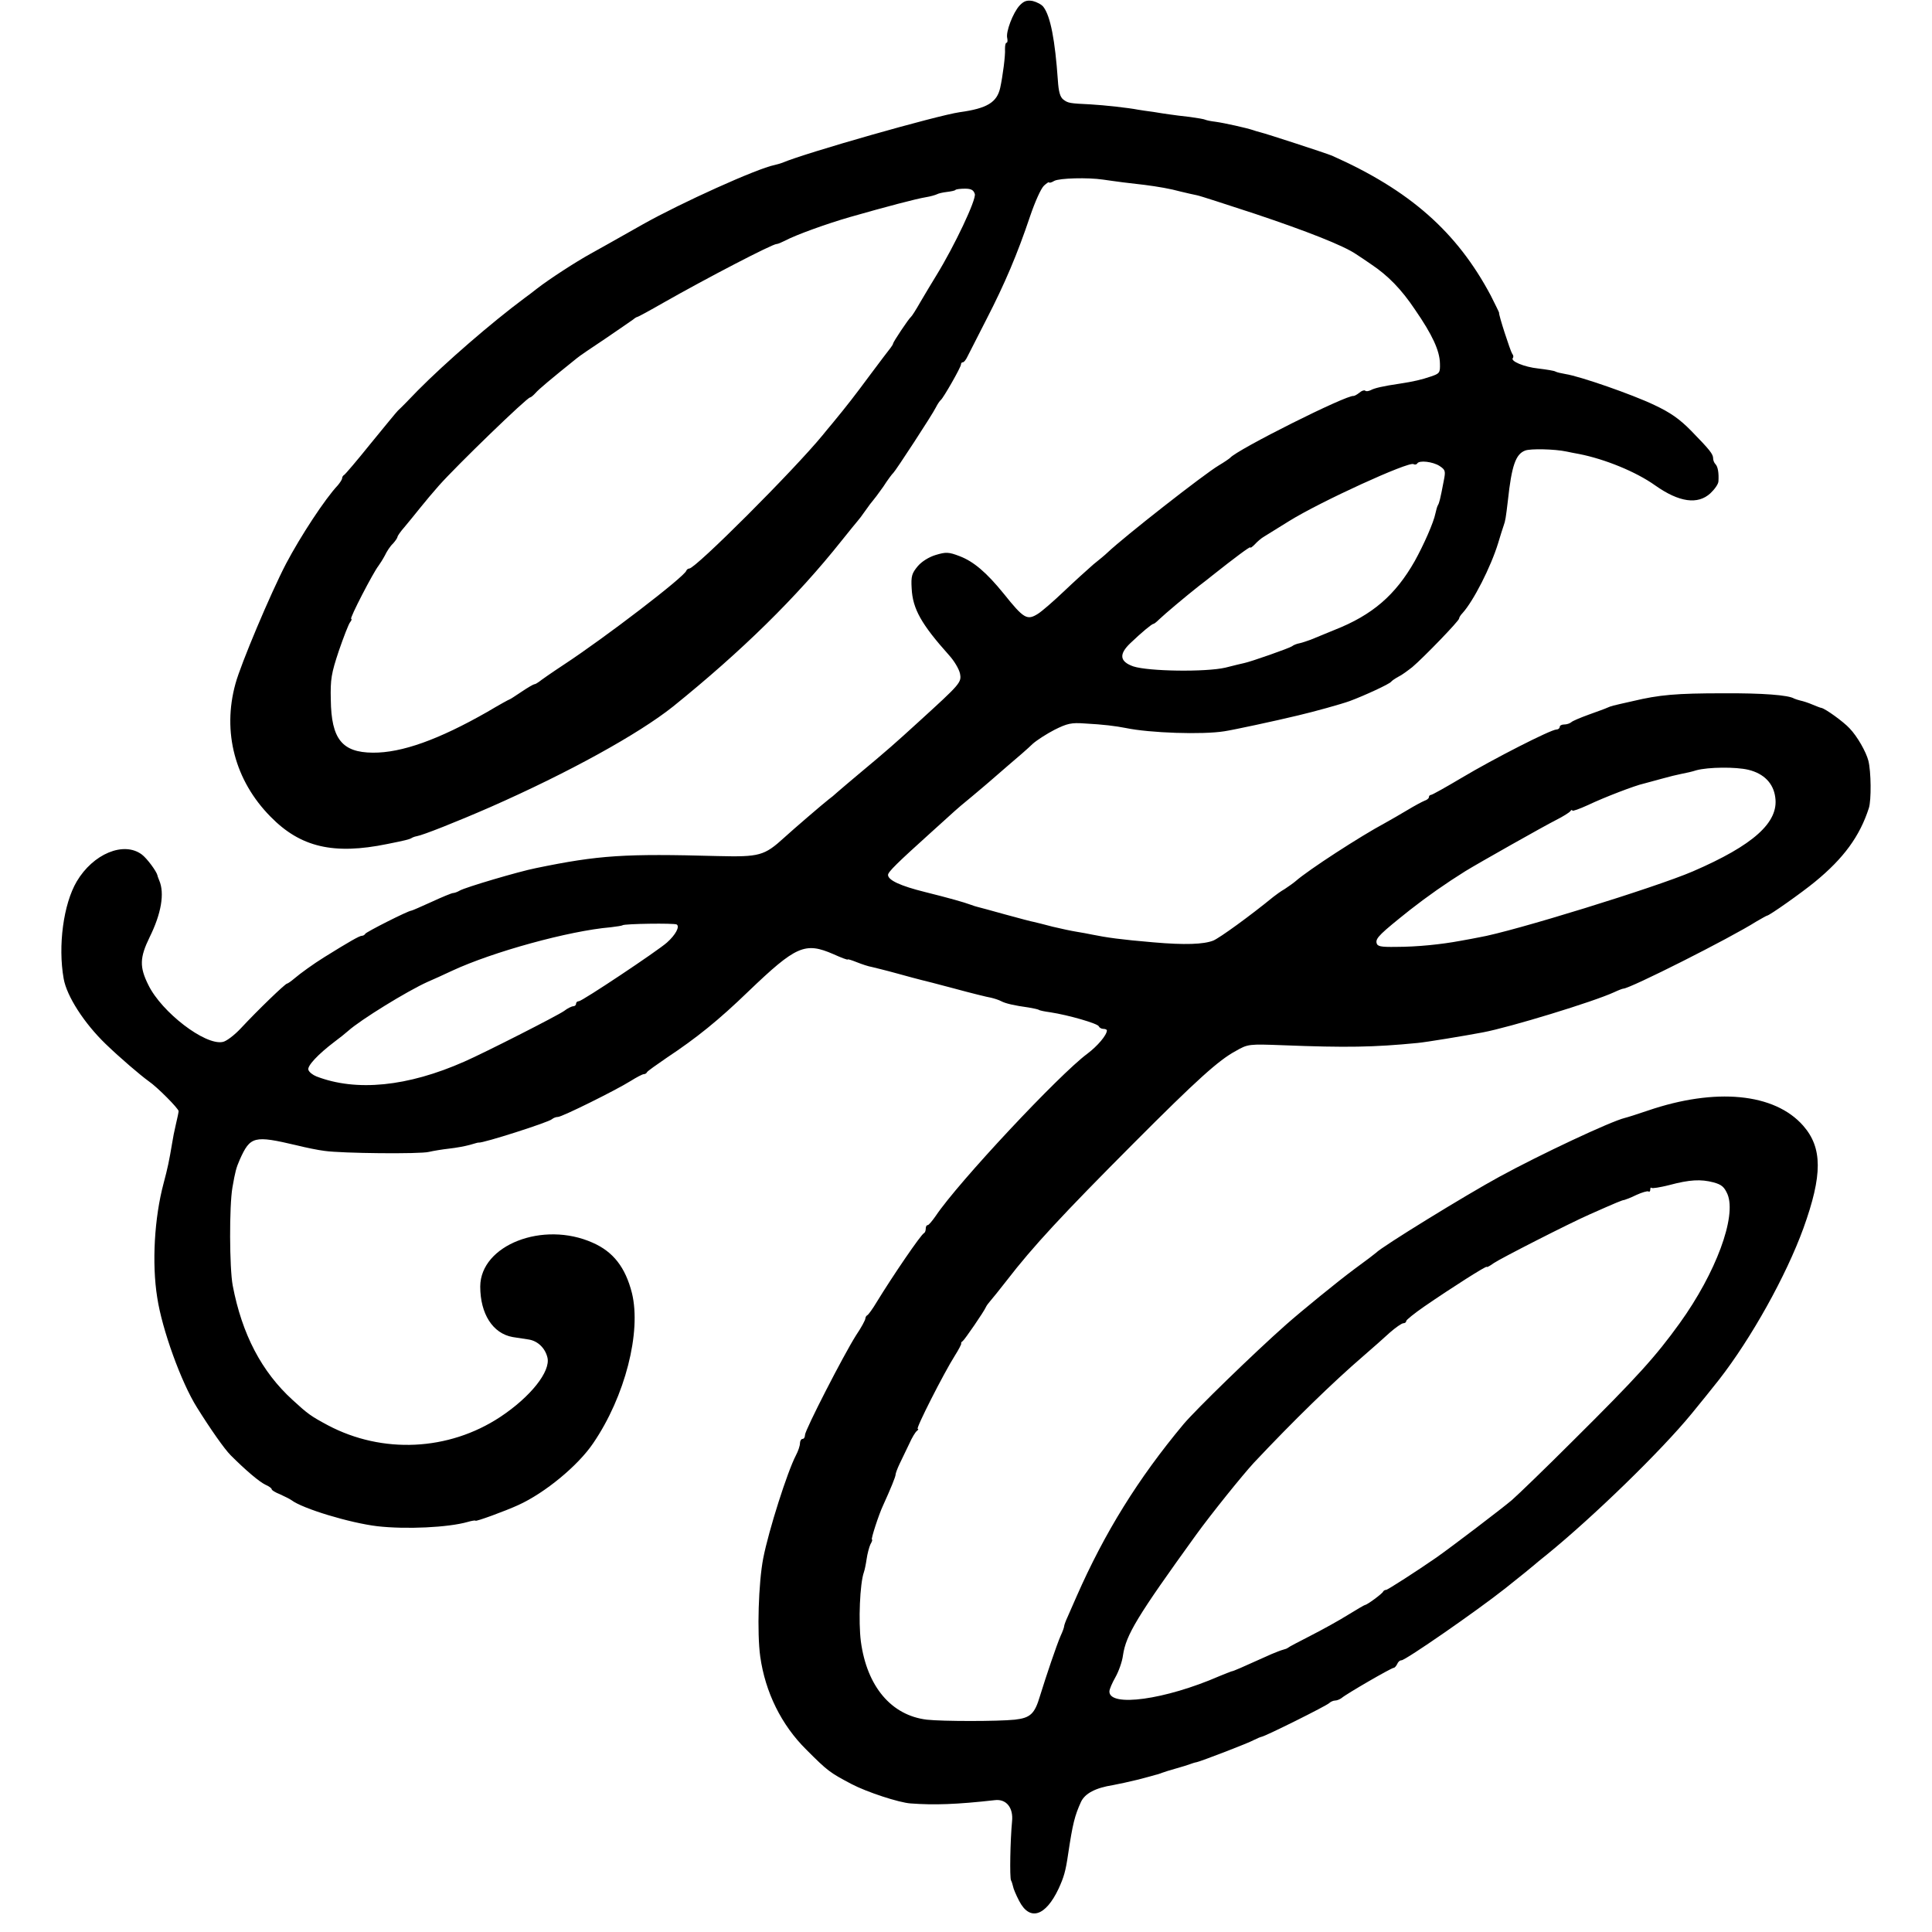 <?xml version="1.0" standalone="no"?>
<!DOCTYPE svg PUBLIC "-//W3C//DTD SVG 20010904//EN"
 "http://www.w3.org/TR/2001/REC-SVG-20010904/DTD/svg10.dtd">
<svg version="1.0" xmlns="http://www.w3.org/2000/svg"
 width="768pt" height="768pt" viewBox="0 0 768 768"
 preserveAspectRatio="xMidYMid meet">
<g transform="translate(0,768) scale(0.1,-0.1)"
fill="#000000" stroke="none">
<path d="M4053 7658 c-26 -28 -56 -106 -49 -130 2 -10 1 -18 -3 -18 -4 0 -6
-11 -6 -25 2 -25 -9 -108 -19 -154 -13 -58 -52 -82 -161 -97 -90 -13 -614
-162 -705 -201 -8 -3 -22 -7 -31 -9 -70 -14 -371 -150 -524 -236 -99 -56 -193
-109 -208 -117 -58 -32 -163 -100 -212 -138 -16 -13 -39 -30 -50 -38 -133 -99
-314 -256 -424 -367 -36 -38 -72 -74 -79 -80 -7 -7 -56 -67 -110 -133 -53 -66
-100 -121 -104 -123 -4 -2 -8 -8 -8 -13 0 -5 -8 -17 -17 -28 -51 -54 -148
-202 -206 -312 -61 -117 -180 -399 -201 -477 -53 -192 -2 -385 139 -528 119
-122 251 -153 465 -109 70 14 86 18 95 23 6 4 16 7 22 8 24 4 158 57 293 116
311 137 588 290 725 399 274 221 492 435 670 659 33 41 62 77 65 80 3 3 17 21
30 40 13 19 27 37 30 40 3 3 22 28 41 55 18 28 36 52 40 55 9 8 156 233 169
260 7 14 16 27 20 30 10 8 80 130 80 141 0 5 3 9 8 9 4 0 12 10 18 23 6 12 40
79 76 149 72 140 122 257 173 409 19 56 43 110 55 121 11 10 20 16 20 13 0 -3
10 -1 21 6 21 11 133 14 194 5 17 -3 53 -7 80 -11 28 -3 66 -8 85 -10 54 -7
101 -15 145 -27 22 -5 50 -12 62 -14 12 -2 116 -36 232 -74 206 -69 351 -126
401 -160 14 -9 41 -27 61 -41 66 -44 120 -99 174 -180 69 -100 98 -163 99
-214 1 -37 -1 -40 -37 -52 -35 -12 -69 -20 -122 -28 -68 -10 -102 -18 -116
-26 -9 -4 -19 -6 -22 -2 -4 3 -14 0 -23 -8 -10 -8 -20 -13 -23 -13 -26 6 -465
-214 -491 -246 -3 -3 -23 -17 -45 -30 -59 -35 -378 -285 -443 -347 -7 -7 -32
-28 -56 -47 -23 -20 -76 -68 -117 -107 -41 -39 -87 -79 -103 -89 -43 -27 -56
-20 -136 80 -69 85 -120 128 -175 149 -44 17 -55 17 -95 5 -27 -8 -56 -26 -72
-45 -23 -28 -27 -39 -24 -88 4 -82 39 -143 149 -266 20 -22 39 -54 43 -72 7
-36 3 -40 -166 -194 -91 -83 -120 -109 -240 -209 -30 -25 -65 -55 -79 -67 -14
-13 -30 -26 -36 -30 -22 -17 -142 -120 -178 -153 -79 -72 -98 -77 -264 -73
-370 10 -471 4 -723 -48 -70 -14 -279 -76 -302 -89 -10 -6 -22 -10 -27 -10 -5
0 -44 -16 -85 -35 -42 -19 -78 -35 -81 -35 -12 0 -180 -85 -183 -92 -2 -4 -8
-8 -14 -8 -9 0 -51 -24 -149 -85 -42 -26 -96 -65 -118 -84 -13 -11 -27 -21
-30 -21 -7 0 -116 -105 -183 -177 -26 -28 -59 -53 -73 -55 -70 -14 -242 118
-295 226 -36 72 -35 109 5 191 46 93 60 174 38 225 -3 8 -7 17 -7 20 -4 17
-42 68 -62 83 -72 54 -194 3 -259 -107 -53 -90 -75 -256 -52 -386 12 -70 82
-178 167 -260 58 -56 139 -125 171 -148 34 -23 119 -109 119 -119 0 -4 -5 -28
-11 -53 -6 -25 -12 -56 -14 -70 -13 -77 -18 -101 -35 -165 -36 -135 -47 -316
-25 -453 19 -126 95 -337 158 -437 53 -85 109 -165 134 -190 59 -59 113 -105
138 -117 14 -6 25 -14 25 -18 0 -4 15 -13 33 -20 17 -8 38 -18 45 -23 44 -34
233 -91 342 -104 114 -13 282 -5 359 17 17 5 31 7 31 5 0 -5 120 39 170 62
106 48 238 157 298 246 127 186 192 442 154 597 -26 102 -74 164 -156 200
-197 88 -446 -9 -447 -174 0 -109 50 -187 129 -201 18 -3 47 -7 65 -10 35 -6
64 -34 73 -71 14 -55 -67 -157 -188 -237 -205 -135 -468 -147 -684 -33 -69 37
-80 45 -141 101 -123 112 -201 261 -238 455 -13 70 -14 316 -1 390 11 63 15
78 29 110 42 94 57 97 227 57 36 -9 85 -19 110 -22 68 -10 381 -13 415 -4 17
4 53 10 80 13 28 3 65 10 83 15 18 5 33 10 35 9 16 -3 279 81 291 93 6 5 16 9
24 9 16 0 230 106 289 143 24 15 47 27 52 27 5 0 11 3 13 8 2 4 37 29 78 57
119 79 206 149 325 264 190 182 225 197 338 148 31 -14 57 -24 57 -21 0 2 16
-3 36 -11 20 -8 47 -17 60 -19 12 -3 58 -14 101 -26 43 -12 85 -23 93 -25 8
-2 69 -17 135 -35 66 -18 131 -34 144 -36 13 -3 32 -9 41 -14 17 -9 51 -17
109 -25 18 -3 36 -7 40 -9 3 -3 24 -7 46 -10 72 -11 190 -45 193 -56 2 -5 10
-10 18 -10 8 0 14 -3 14 -6 0 -19 -38 -63 -78 -93 -111 -82 -513 -511 -602
-644 -14 -20 -28 -37 -32 -37 -5 0 -8 -6 -8 -14 0 -8 -3 -16 -7 -18 -12 -5
-125 -171 -188 -274 -16 -27 -33 -50 -37 -52 -4 -2 -8 -8 -8 -13 0 -6 -16 -36
-37 -67 -49 -77 -203 -377 -203 -396 0 -9 -4 -16 -10 -16 -5 0 -10 -8 -10 -17
0 -10 -7 -31 -16 -48 -34 -65 -108 -297 -130 -409 -19 -98 -25 -297 -12 -391
20 -142 84 -272 183 -370 86 -86 93 -91 180 -137 61 -32 189 -74 235 -77 93
-7 183 -4 334 13 46 6 75 -30 69 -85 -7 -73 -10 -223 -4 -234 3 -5 6 -16 8
-24 1 -8 12 -34 24 -57 42 -82 105 -62 157 48 21 46 28 69 38 138 18 120 26
152 51 207 16 34 58 56 128 67 22 4 67 14 100 22 33 9 65 17 70 19 6 1 17 5
25 8 8 3 33 11 55 17 22 6 47 14 55 17 8 3 20 7 27 8 21 5 206 76 227 88 12 6
26 12 31 13 17 3 258 123 269 134 5 5 16 10 23 10 8 0 19 5 26 10 18 16 198
120 207 120 4 0 10 7 14 15 3 8 10 15 17 15 16 0 299 196 414 287 58 46 111
89 115 93 3 3 25 21 50 41 183 149 453 411 575 560 21 25 94 116 108 134 128
164 267 413 336 603 76 211 76 319 -1 407 -114 130 -349 152 -618 60 -41 -14
-82 -27 -91 -29 -57 -14 -336 -145 -499 -234 -134 -73 -469 -279 -490 -302 -3
-3 -41 -32 -85 -64 -65 -48 -212 -168 -272 -221 -131 -116 -358 -337 -408
-396 -182 -218 -314 -432 -425 -684 -12 -27 -28 -64 -36 -82 -8 -17 -14 -34
-14 -38 0 -4 -6 -21 -14 -38 -16 -37 -57 -158 -82 -239 -21 -71 -38 -87 -100
-94 -67 -7 -288 -7 -350 0 -141 17 -238 132 -262 311 -10 79 -4 230 12 275 3
8 8 32 11 53 3 21 10 47 15 58 6 10 9 19 6 19 -5 0 27 99 44 135 31 68 50 115
50 123 0 5 7 24 16 43 9 19 26 54 38 79 11 25 25 48 31 52 5 4 7 8 3 8 -9 0
104 222 147 290 16 25 27 47 26 49 -2 2 1 7 6 10 8 6 85 118 92 135 2 5 10 16
18 25 8 9 37 45 65 81 104 135 222 262 503 544 254 255 340 332 407 368 49 28
52 28 187 23 254 -10 362 -8 536 9 33 3 185 28 259 42 107 20 441 122 523 160
17 8 33 14 36 14 26 0 425 201 529 267 21 12 40 23 42 23 9 0 139 92 190 134
115 94 179 182 215 294 10 31 9 145 -2 188 -9 35 -44 97 -75 129 -24 26 -96
78 -112 81 -3 0 -18 6 -35 13 -16 7 -38 14 -48 16 -9 2 -20 6 -25 8 -22 14
-127 22 -282 21 -187 0 -254 -6 -359 -31 -89 -20 -84 -19 -101 -26 -8 -4 -42
-16 -75 -28 -33 -12 -64 -25 -69 -30 -6 -5 -18 -9 -28 -9 -10 0 -18 -4 -18
-10 0 -5 -6 -10 -13 -10 -22 0 -251 -117 -375 -191 -64 -38 -119 -69 -124 -69
-4 0 -8 -4 -8 -9 0 -5 -8 -11 -17 -14 -10 -4 -40 -20 -68 -37 -27 -16 -68 -40
-90 -52 -97 -52 -304 -186 -355 -231 -8 -7 -28 -21 -43 -31 -16 -9 -36 -24
-45 -31 -93 -76 -213 -163 -239 -174 -38 -15 -113 -18 -238 -7 -130 11 -186
19 -245 31 -14 3 -41 8 -60 11 -19 3 -62 12 -95 20 -33 9 -67 17 -75 19 -8 1
-60 15 -115 30 -55 15 -104 29 -110 30 -5 1 -17 5 -25 8 -30 11 -87 27 -183
51 -97 24 -147 47 -147 68 0 12 38 49 170 168 46 41 88 80 94 85 6 6 38 33 71
60 33 28 62 52 65 55 3 3 37 32 75 65 39 33 84 72 100 88 17 15 56 40 87 56
50 25 67 29 120 25 75 -4 122 -10 163 -18 96 -20 305 -27 392 -13 34 5 202 41
293 63 64 15 172 45 205 57 57 21 159 68 165 77 3 4 16 13 29 20 13 6 37 24
55 38 46 39 186 184 186 193 0 4 6 14 13 21 44 48 113 184 142 278 9 30 19 62
22 70 7 19 9 32 17 100 15 139 31 185 69 199 21 8 117 6 164 -4 13 -3 35 -7
51 -10 101 -20 225 -70 302 -125 95 -67 169 -77 219 -31 17 16 32 37 32 48 2
32 -2 58 -12 68 -5 5 -9 15 -9 22 0 18 -13 34 -87 110 -46 47 -83 73 -147 103
-88 42 -295 114 -353 123 -17 3 -35 7 -40 10 -4 3 -35 8 -68 12 -57 6 -113 30
-101 42 3 4 2 11 -3 17 -7 10 -55 157 -52 163 0 2 -15 32 -33 68 -135 254
-323 419 -631 556 -24 10 -263 88 -285 93 -8 2 -22 6 -30 9 -24 8 -112 28
-149 33 -18 2 -36 6 -40 8 -3 2 -31 7 -61 11 -30 3 -66 8 -80 10 -14 2 -43 6
-65 10 -23 3 -51 7 -62 9 -35 7 -134 18 -188 21 -84 4 -89 5 -108 19 -13 10
-19 31 -22 78 -11 157 -29 253 -57 290 -7 10 -27 20 -43 24 -23 4 -35 0 -52
-18z m-178 -749 c7 -21 -81 -207 -153 -324 -17 -27 -45 -75 -63 -105 -17 -30
-34 -57 -38 -60 -9 -7 -71 -100 -71 -106 0 -3 -5 -10 -10 -17 -6 -7 -42 -55
-81 -107 -63 -85 -90 -120 -151 -194 -10 -12 -27 -32 -38 -46 -115 -140 -505
-530 -530 -530 -5 0 -10 -4 -12 -9 -9 -25 -322 -265 -488 -374 -47 -31 -90
-61 -97 -67 -7 -5 -15 -10 -19 -10 -3 0 -26 -13 -51 -30 -24 -16 -45 -30 -47
-30 -2 0 -42 -22 -89 -50 -193 -110 -340 -163 -455 -162 -122 1 -165 54 -167
210 -2 82 2 105 32 195 19 55 39 107 45 114 6 7 7 13 4 13 -8 0 88 185 108
210 6 8 18 27 26 42 7 15 21 37 32 47 10 11 18 23 18 27 0 3 12 21 28 39 15
18 43 52 62 76 19 24 53 64 75 89 70 79 350 350 362 350 3 0 13 8 22 18 13 15
57 52 164 138 9 8 61 43 115 79 53 36 102 70 109 75 7 6 14 10 16 10 3 0 49
25 103 56 176 100 434 234 451 234 5 0 19 6 33 13 45 24 168 68 258 94 147 42
265 73 302 79 19 3 39 9 45 12 5 3 22 7 39 9 16 2 32 5 34 8 3 3 20 5 38 5 24
0 34 -5 39 -21z m1847 -1081 c24 -16 25 -20 17 -60 -14 -74 -18 -88 -23 -96
-3 -5 -7 -19 -10 -33 -7 -36 -47 -126 -82 -189 -77 -136 -169 -215 -319 -274
-38 -16 -81 -33 -95 -39 -14 -5 -34 -12 -44 -14 -11 -2 -24 -7 -30 -12 -9 -7
-162 -61 -191 -67 -5 -1 -39 -9 -74 -18 -78 -18 -305 -15 -366 5 -54 19 -58
48 -12 92 45 43 86 77 92 77 3 0 13 8 23 18 23 22 105 91 157 132 22 17 47 36
55 43 87 69 150 116 150 111 0 -4 8 2 18 12 9 10 26 25 37 31 11 7 56 35 100
62 124 77 476 238 494 226 5 -3 12 -2 15 3 8 13 61 7 88 -10z m1228 -1208 c62
-15 100 -54 107 -110 14 -99 -87 -190 -328 -294 -146 -63 -718 -240 -849 -262
-14 -3 -47 -9 -75 -14 -75 -14 -171 -24 -255 -24 -63 -1 -75 2 -78 16 -4 19
15 37 133 131 69 54 143 106 220 154 52 32 316 181 360 203 28 14 53 30 57 35
4 6 8 7 8 3 0 -4 28 6 63 22 65 31 188 78 221 85 10 3 42 11 70 19 28 8 65 17
81 20 17 3 43 9 58 14 48 13 157 14 207 2z m-4260 -615 c13 -8 -4 -41 -39 -72
-37 -33 -337 -233 -350 -233 -6 0 -11 -4 -11 -10 0 -5 -5 -10 -11 -10 -6 0
-23 -8 -37 -19 -29 -20 -314 -165 -396 -201 -226 -100 -430 -120 -588 -59 -15
6 -29 17 -32 26 -6 15 38 62 104 112 19 14 44 34 54 43 49 44 234 158 316 195
19 8 63 28 97 44 161 75 465 159 631 173 24 3 45 6 47 8 7 6 205 9 215 3z
m4121 -1025 c33 -9 43 -18 56 -47 37 -89 -46 -313 -190 -513 -96 -133 -167
-212 -427 -470 -107 -107 -216 -212 -240 -233 -40 -34 -237 -184 -301 -229
-75 -52 -193 -128 -199 -128 -5 0 -10 -3 -12 -7 -3 -8 -64 -53 -72 -53 -2 0
-33 -18 -67 -39 -35 -22 -102 -59 -149 -83 -47 -24 -87 -45 -90 -48 -3 -3 -12
-6 -20 -8 -8 -2 -28 -10 -45 -17 -125 -56 -151 -68 -160 -69 -5 -2 -27 -10
-48 -19 -216 -94 -437 -124 -437 -61 0 9 11 34 24 57 13 23 27 62 30 87 12 81
56 154 290 478 60 83 184 237 230 287 157 167 314 320 436 425 35 30 82 72
105 93 23 20 47 37 54 37 6 0 11 4 11 9 0 4 32 30 71 57 112 77 249 164 249
158 0 -3 13 4 28 15 26 18 300 158 382 194 106 47 130 57 137 57 4 1 26 9 48
20 22 10 43 16 47 14 5 -3 8 0 8 7 0 7 2 10 5 7 3 -3 34 2 70 11 82 22 126 24
176 11z"/>
</g>
</svg>
